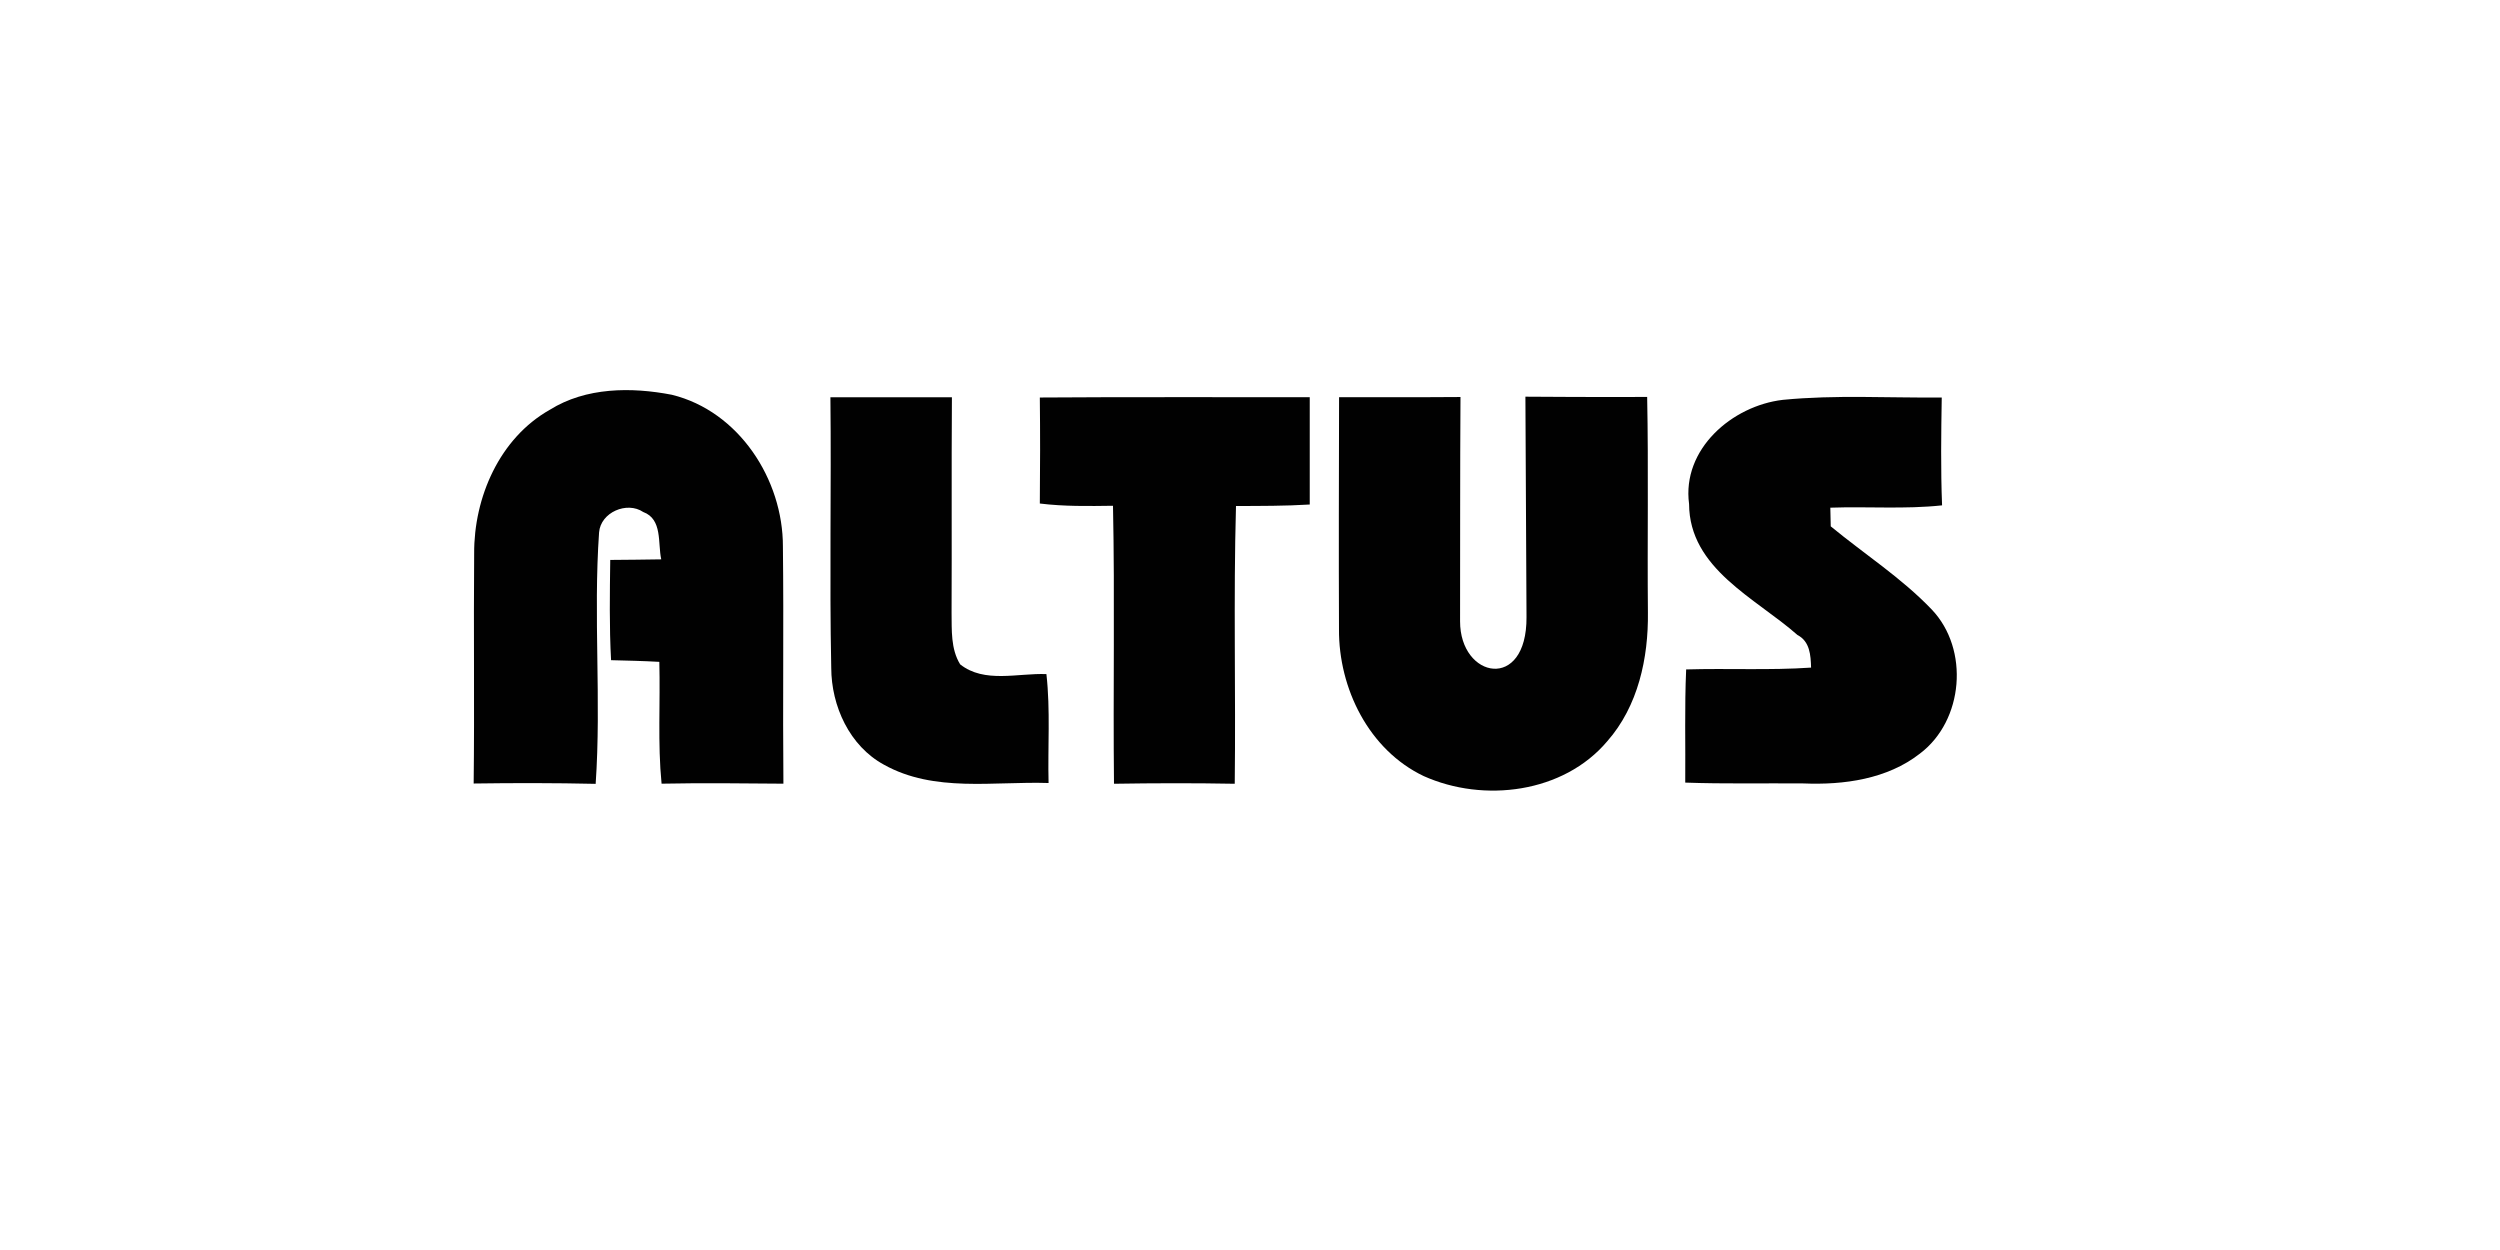 <?xml version="1.0" encoding="UTF-8" standalone="no"?>
<!DOCTYPE svg PUBLIC "-//W3C//DTD SVG 1.1//EN" "http://www.w3.org/Graphics/SVG/1.1/DTD/svg11.dtd">
<svg width="100%" height="100%" viewBox="0 0 300 150" version="1.1" xmlns="http://www.w3.org/2000/svg" xmlns:xlink="http://www.w3.org/1999/xlink" xml:space="preserve" xmlns:serif="http://www.serif.com/" style="fill-rule:evenodd;clip-rule:evenodd;stroke-linejoin:round;stroke-miterlimit:2;">
    <g id="_-010101ff" serif:id="#010101ff" transform="matrix(1,0,0,1,47.419,20.492)">
        <path d="M18.56,28.68C22.9,25.97 28.33,25.94 33.2,26.88C41.25,28.85 46.55,37.05 46.53,45.1C46.64,54.58 46.5,64.06 46.59,73.55C41.72,73.51 36.84,73.45 31.97,73.55C31.49,68.69 31.83,63.8 31.7,58.93C29.77,58.82 27.84,58.78 25.91,58.73C25.69,54.72 25.76,50.71 25.81,46.7C27.85,46.68 29.89,46.67 31.93,46.63C31.5,44.68 32.1,41.81 29.77,40.95C27.82,39.63 24.66,40.98 24.47,43.4C23.77,53.44 24.75,63.53 24.06,73.57C19.18,73.46 14.3,73.46 9.42,73.53C9.53,64.33 9.4,55.13 9.48,45.94C9.44,39.2 12.52,32.09 18.56,28.68Z" style="fill:rgb(1,1,1);fill-rule:nonzero;"/>
        <path d="M52.23,27.18C57.09,27.17 61.95,27.17 66.81,27.18C66.75,35.8 66.81,44.41 66.77,53.03C66.8,55.11 66.66,57.38 67.8,59.23C70.71,61.54 74.74,60.26 78.15,60.4C78.64,64.74 78.3,69.12 78.41,73.47C71.83,73.25 64.7,74.64 58.67,71.28C54.52,69.03 52.34,64.23 52.33,59.64C52.11,48.82 52.35,38 52.23,27.18Z" style="fill:rgb(1,1,1);fill-rule:nonzero;"/>
        <path d="M77.36,27.21C88.16,27.13 98.96,27.19 109.75,27.17C109.74,31.46 109.76,35.75 109.75,40.05C106.8,40.23 103.85,40.22 100.9,40.23C100.59,51.34 100.88,62.45 100.75,73.56C95.92,73.47 91.09,73.48 86.26,73.56C86.14,62.44 86.37,51.32 86.14,40.2C83.21,40.24 80.27,40.29 77.36,39.93C77.4,35.69 77.41,31.45 77.36,27.21Z" style="fill:rgb(1,1,1);fill-rule:nonzero;"/>
        <path d="M113.27,27.17C118.12,27.16 122.98,27.19 127.84,27.15C127.78,36.12 127.81,45.09 127.79,54.06C127.775,60.944 135.815,62.518 135.762,53.566C135.729,48.129 135.63,27.11 135.63,27.11C135.63,27.11 145.37,27.18 150.24,27.14C150.41,35.75 150.25,44.37 150.33,52.99C150.4,58.46 149.16,64.25 145.45,68.46C140.2,74.68 130.63,75.87 123.43,72.64C116.85,69.51 113.21,62.11 113.26,55.02C113.22,45.74 113.25,36.45 113.27,27.17Z" style="fill:rgb(1,1,1);fill-rule:nonzero;"/>
        <path d="M166.52,27.49C172.85,26.87 179.24,27.27 185.59,27.21C185.52,31.53 185.46,35.84 185.63,40.15C181.18,40.63 176.69,40.27 172.22,40.43C172.23,40.99 172.26,42.11 172.27,42.67C176.31,46 180.77,48.86 184.4,52.66C188.93,57.43 188.22,65.98 182.97,69.94C179.04,73.01 173.84,73.72 168.99,73.52C164.26,73.48 159.54,73.59 154.81,73.42C154.85,68.89 154.72,64.36 154.92,59.84C159.92,59.69 164.92,59.96 169.91,59.62C169.87,58.14 169.77,56.48 168.28,55.71C163.24,51.26 155.3,47.76 155.27,39.98C154.39,33.4 160.44,28.2 166.52,27.49Z" style="fill:rgb(1,1,1);fill-rule:nonzero;"/>
    </g>
</svg>
